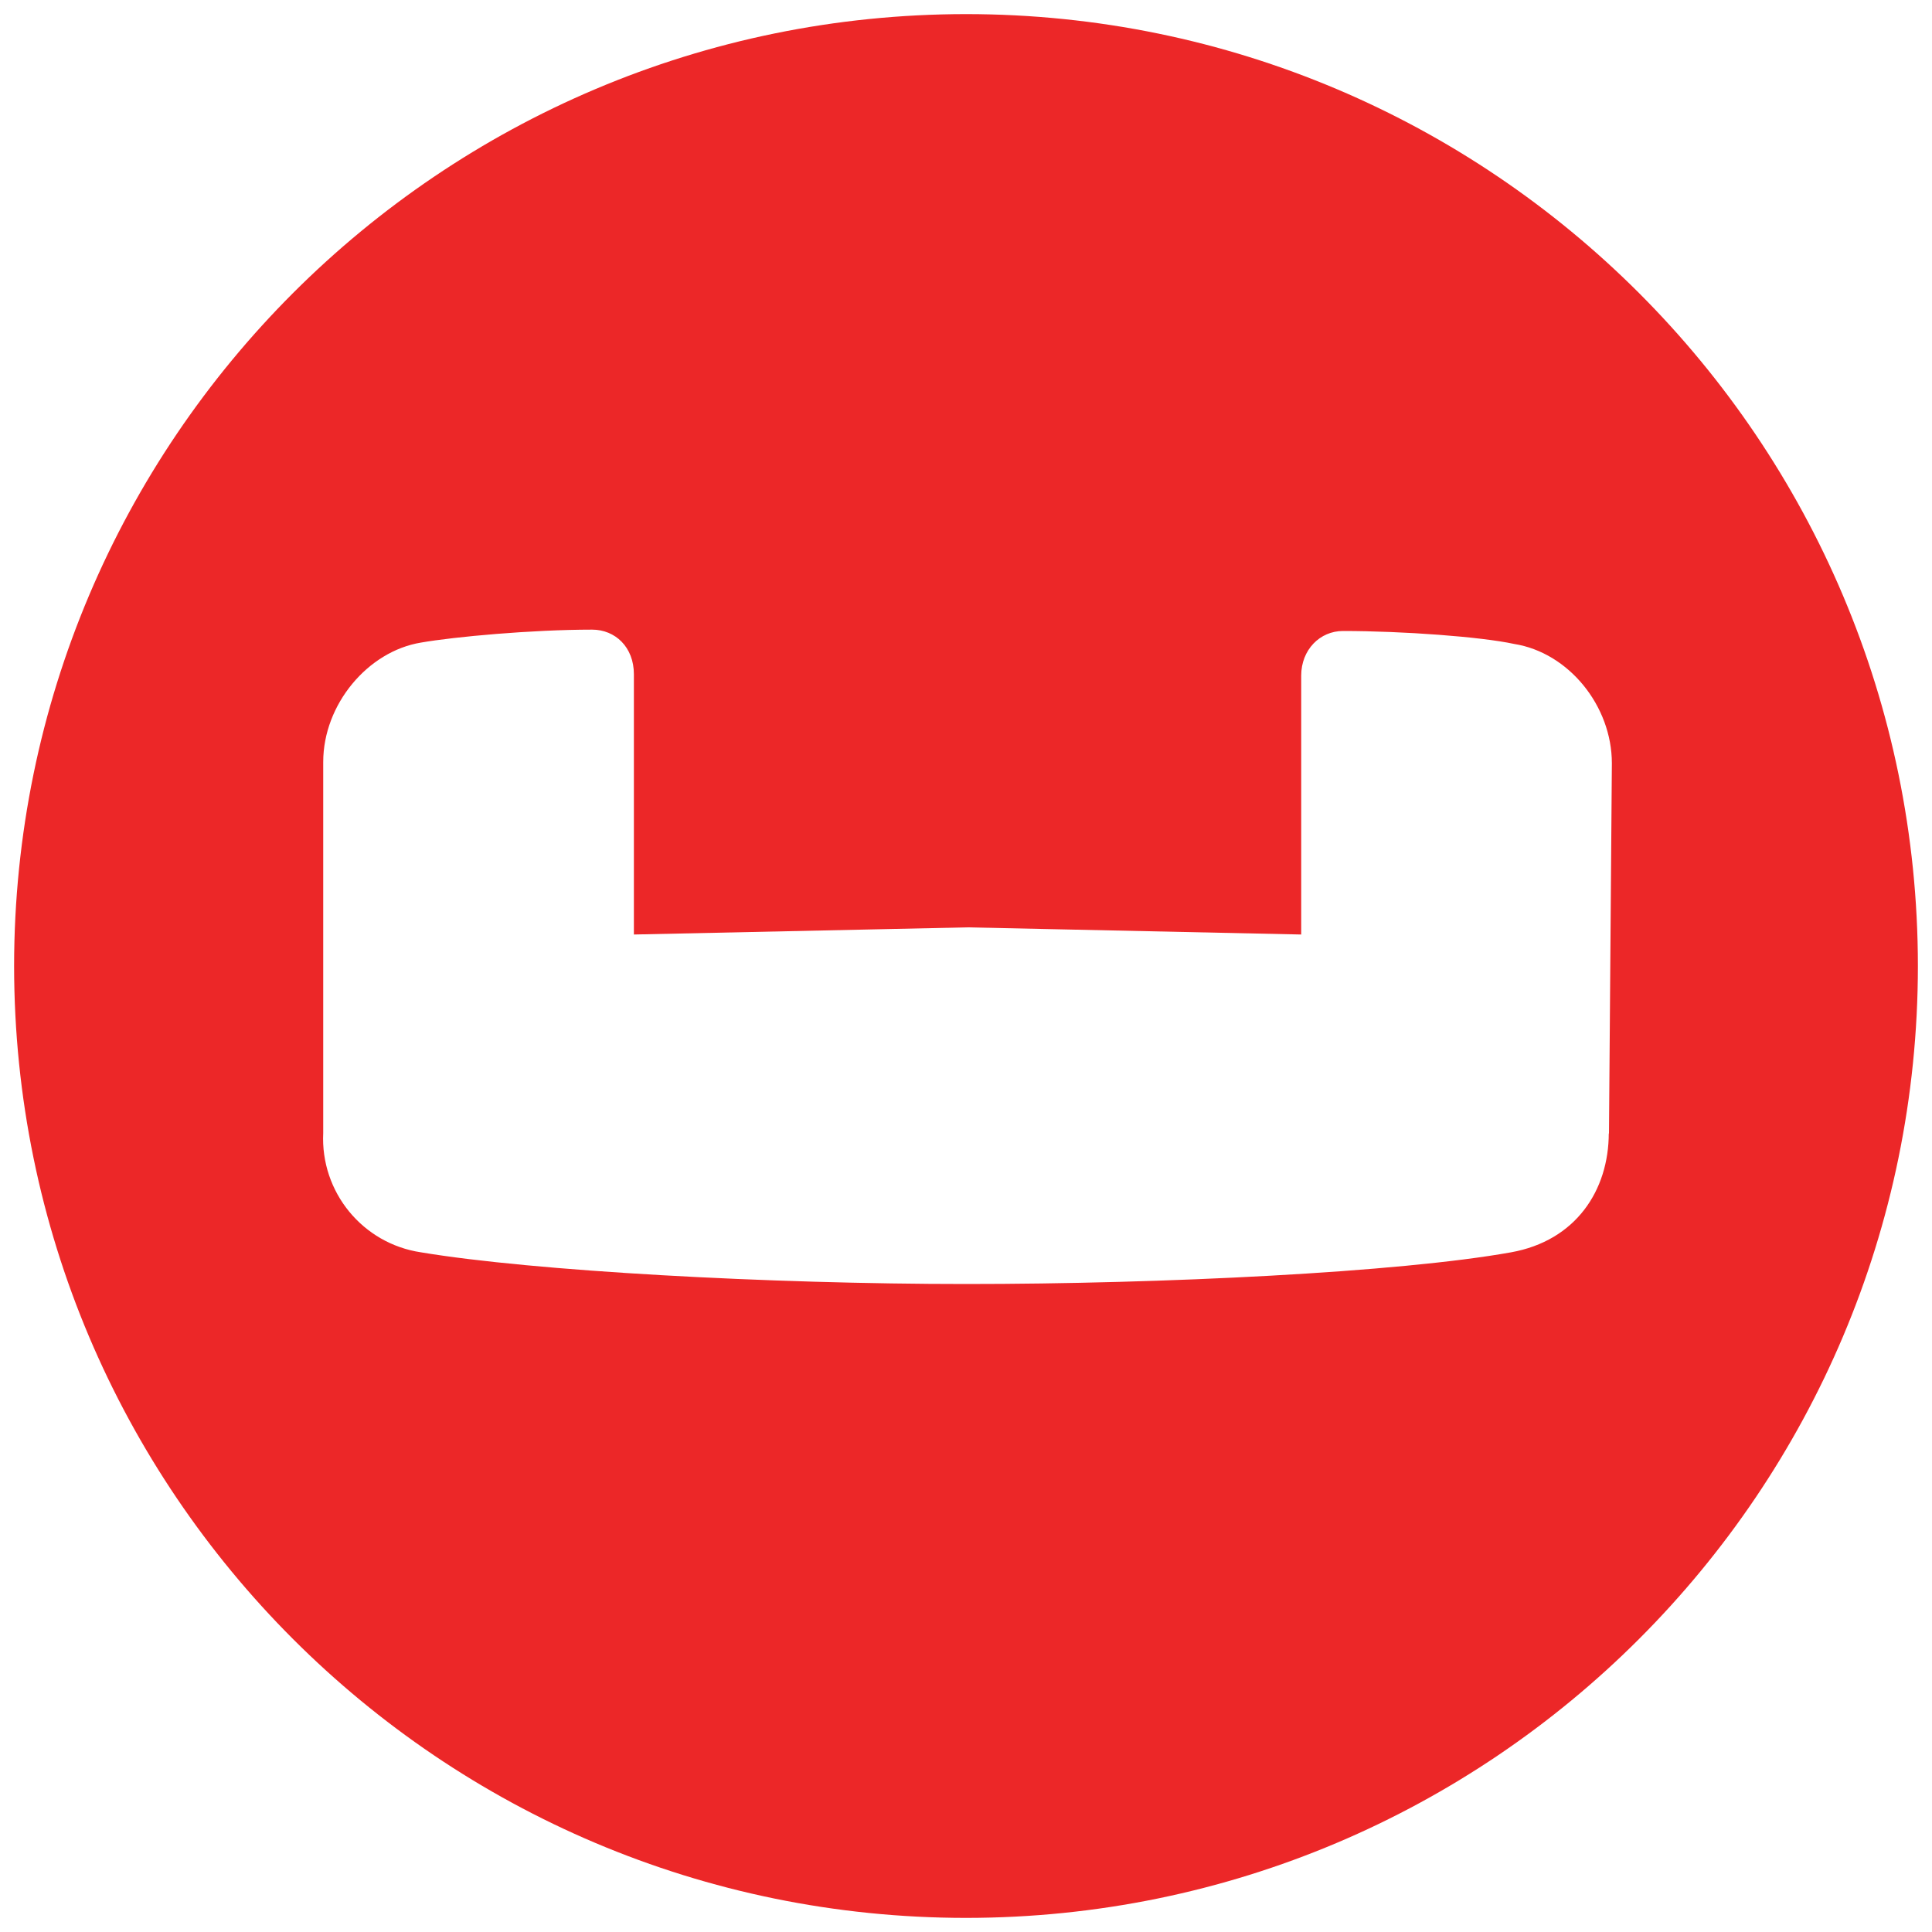 <?xml version="1.0" encoding="utf-8"?>
<!-- Generator: Adobe Illustrator 23.0.1, SVG Export Plug-In . SVG Version: 6.00 Build 0)  -->
<svg version="1.1" id="Layer_1" xmlns="http://www.w3.org/2000/svg" xmlns:xlink="http://www.w3.org/1999/xlink" x="0px" y="0px"
	 viewBox="0 0 1000 1000" style="enable-background:new 0 0 1000 1000;" xml:space="preserve">
<style type="text/css">
	.st0{fill:#EC2728;}
</style>
<path class="st0" d="M500.1,7.3C228,7.4,7.4,227.9,7.3,500C7.4,772.1,227.9,992.6,500,992.7c272.1-0.1,492.6-220.6,492.7-492.7
	C992.6,228,772.1,7.4,500.1,7.3z M832.7,586.4c0,29.8-17.1,55.8-50.6,61.8c-58,10.4-180.1,16.4-282.1,16.4s-224-6.7-282.1-16.4
	c-30.2-4.5-52.1-31.2-50.6-61.8v-192c0-29.8,23.1-57.3,50.6-61.8c17.1-3,57.3-6.7,88.6-6.7c11.9,0,21.6,9,21.6,23.1v134.7l172.7-3.7
	l172.7,3.7v-134c0-13.4,9.7-23.1,21.6-23.1c31.2,0,71.5,3,88.6,6.7c28.3,4.5,50.6,32.1,50.6,61.8l-1.5,192L832.7,586.4z"/>
</svg>
